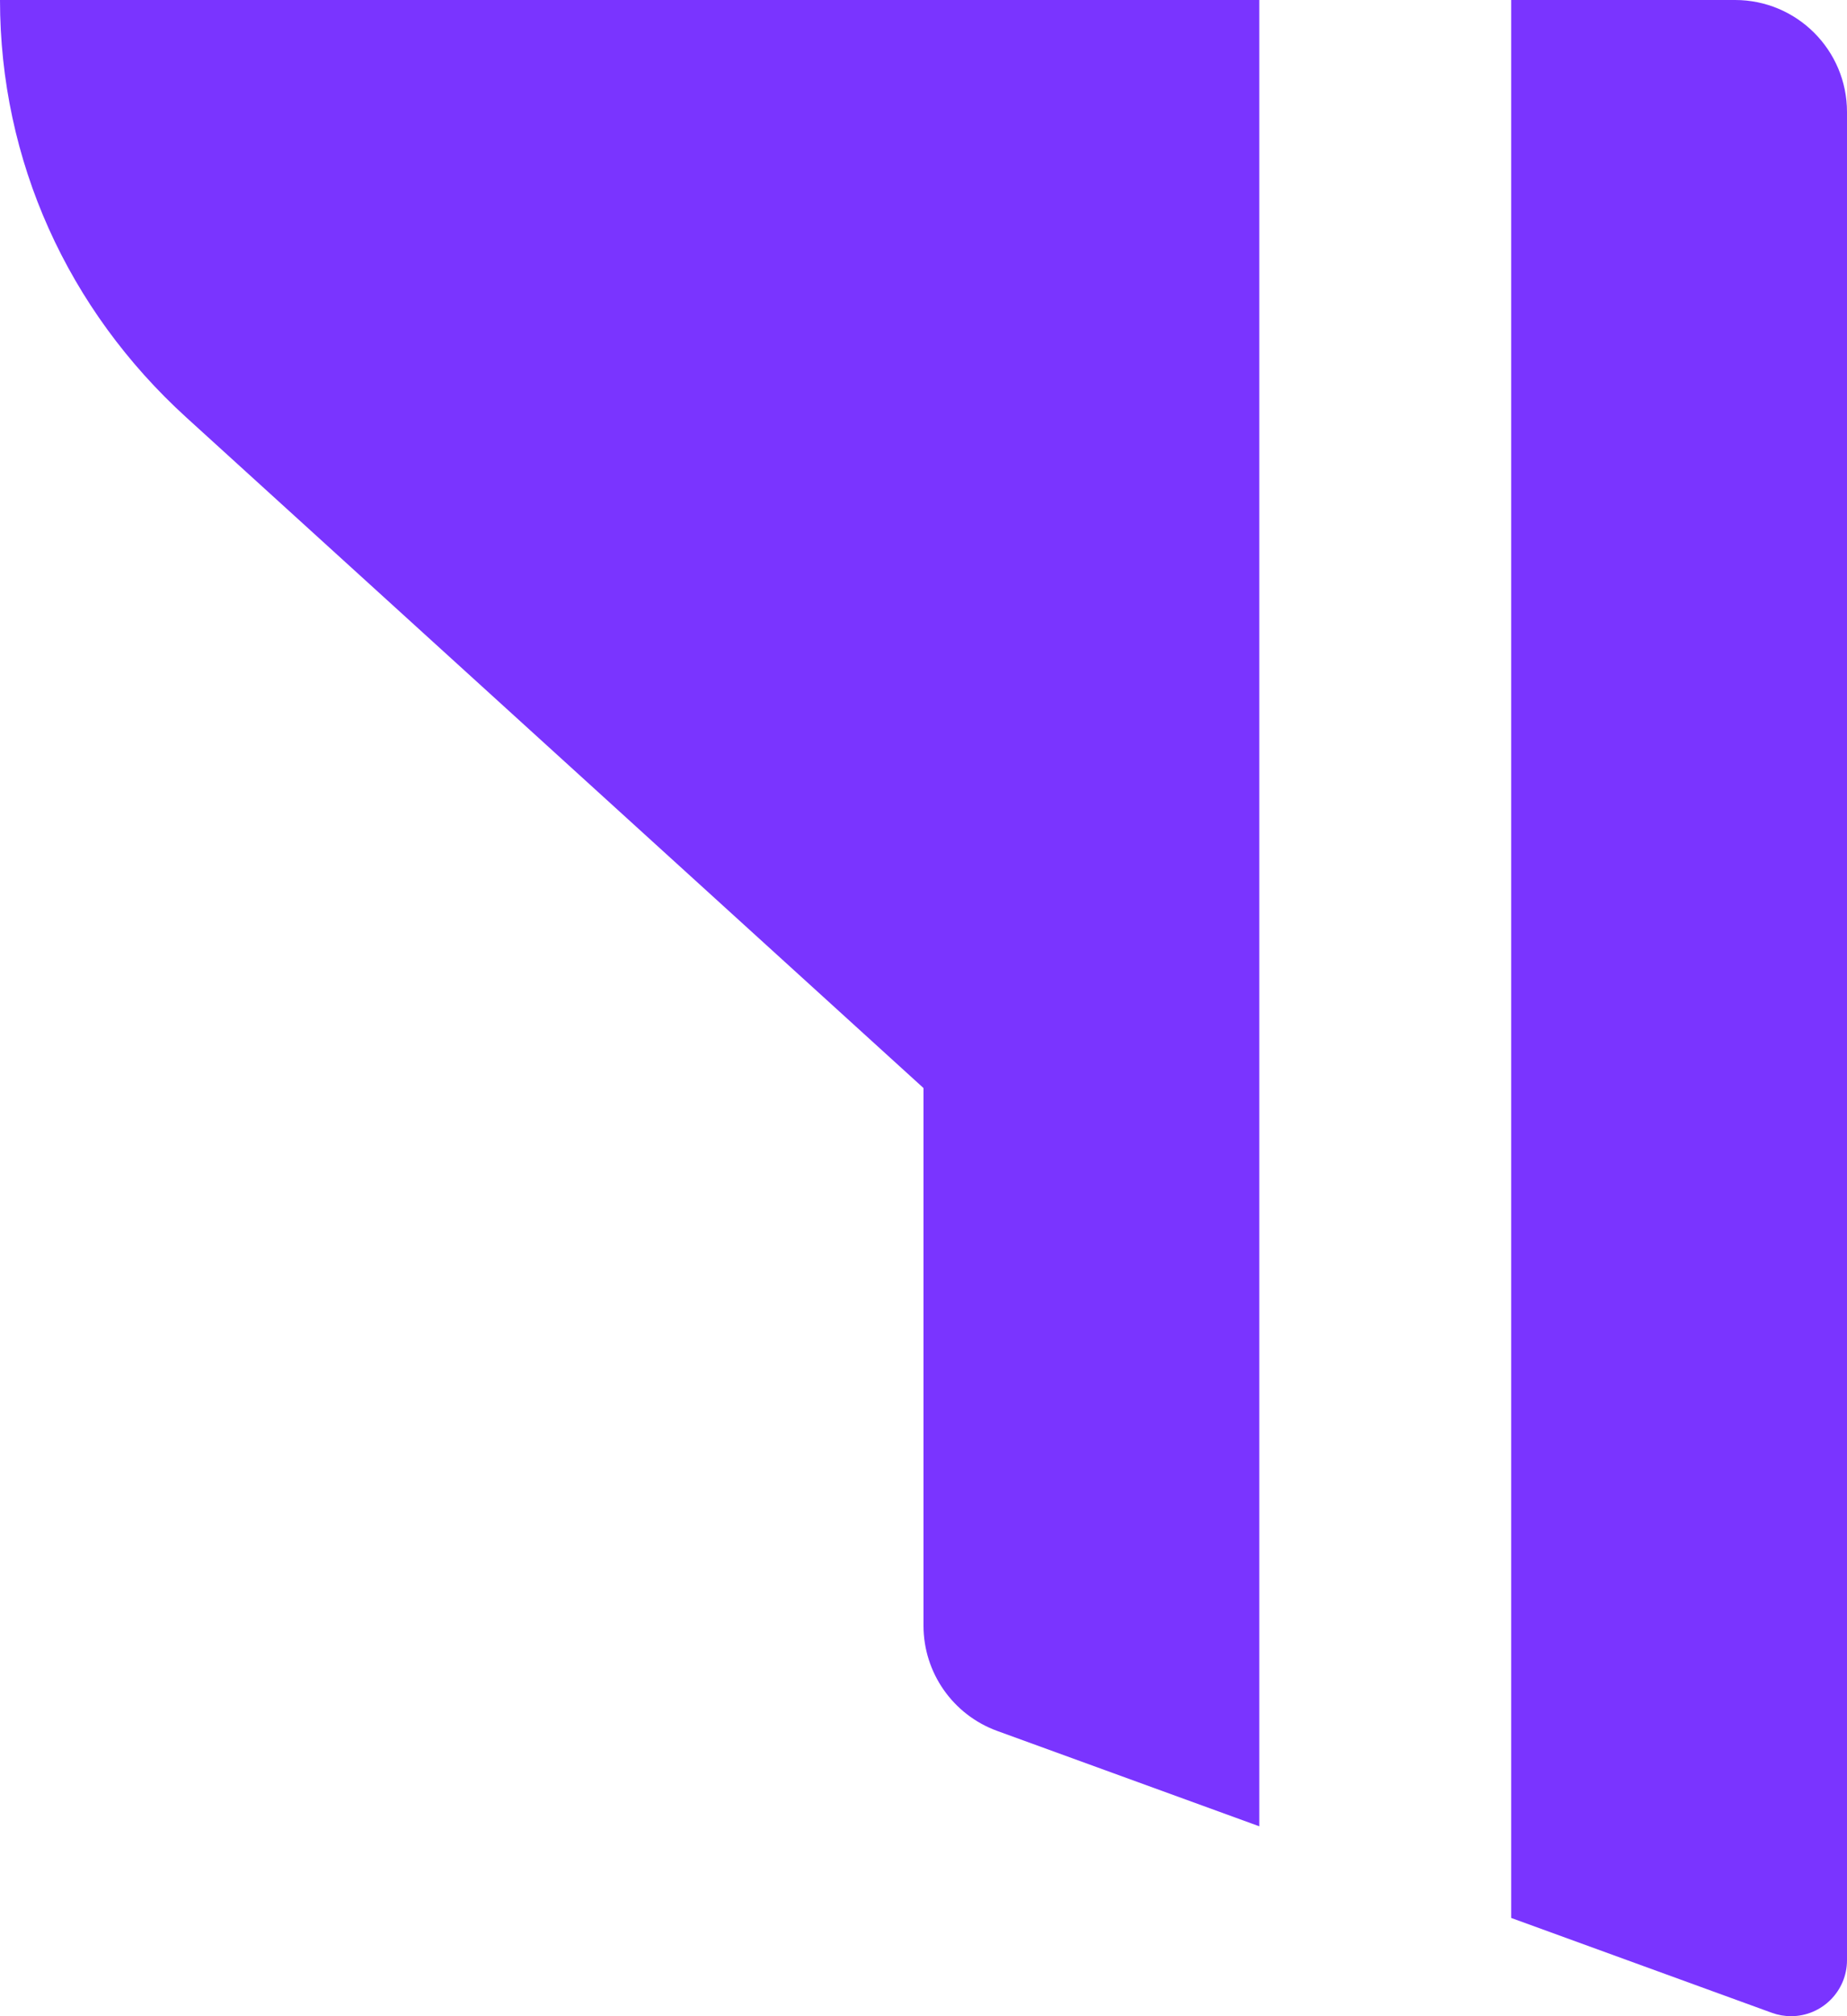 <svg xmlns="http://www.w3.org/2000/svg" width="264" height="288" viewBox="0 0 264 288">
  <path fill="#7A34FF" fill-rule="evenodd" d="M180,260.875 L142.532,247.25 C136.209,244.951 132,238.941 132,232.213 L132,155.42 L132,155.42 L26.638,59.636 C9.672,44.213 0,22.928 0,0 L180,0 L180,260.875 Z M216,273.965 L216,0 L248,0 C256.837,-1.623249e-15 264,7.163 264,16 L264,279.998 C264,284.417 260.418,287.998 256,287.998 C255.068,287.998 254.142,287.835 253.266,287.517 L216,273.965 L216,273.965 Z"/>
</svg>
